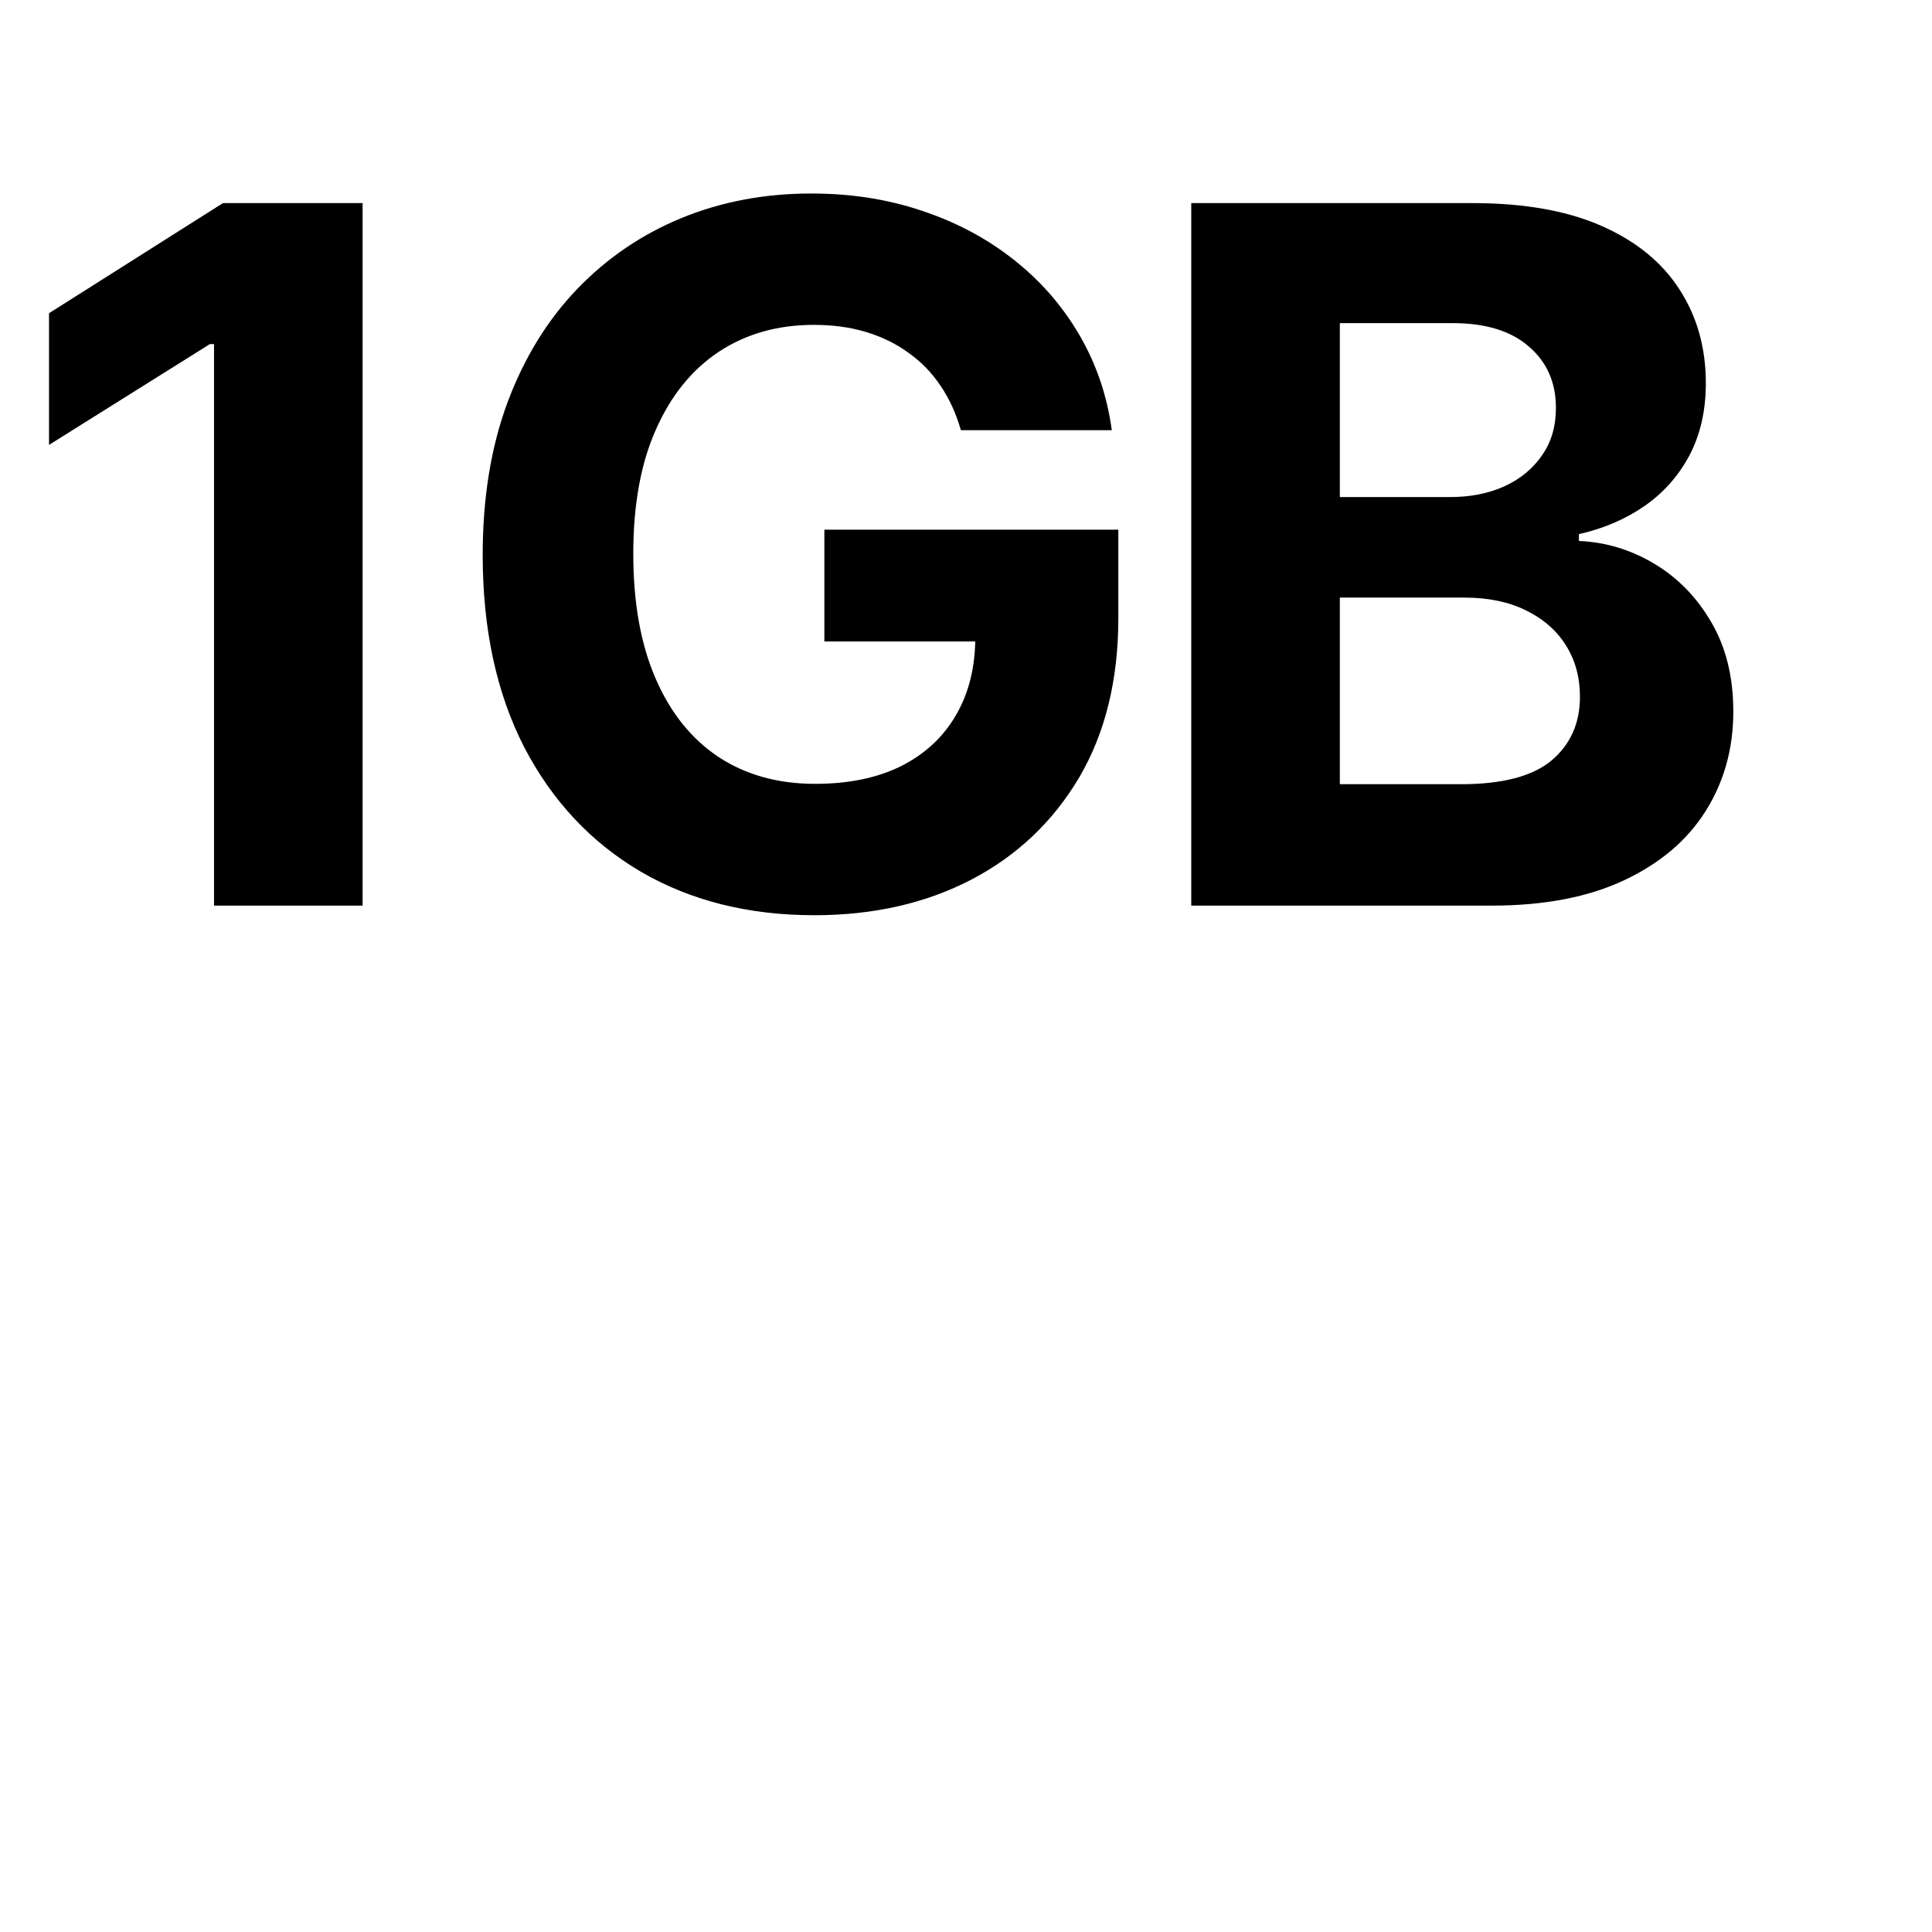 <svg width="32" height="32" viewBox="0 0 32 32" fill="none" xmlns="http://www.w3.org/2000/svg">
<path d="M6.006 3.364V15H3.545V5.699H3.477L0.812 7.369V5.188L3.693 3.364H6.006ZM15.915 7.125C15.836 6.848 15.724 6.604 15.58 6.392C15.436 6.176 15.26 5.994 15.052 5.847C14.847 5.695 14.612 5.58 14.347 5.5C14.086 5.42 13.796 5.381 13.478 5.381C12.883 5.381 12.361 5.528 11.91 5.824C11.463 6.119 11.114 6.549 10.864 7.114C10.614 7.674 10.489 8.36 10.489 9.17C10.489 9.981 10.612 10.671 10.859 11.239C11.105 11.807 11.453 12.241 11.904 12.54C12.355 12.835 12.887 12.983 13.501 12.983C14.057 12.983 14.533 12.884 14.927 12.688C15.325 12.487 15.627 12.204 15.836 11.841C16.048 11.477 16.154 11.047 16.154 10.551L16.654 10.625H13.654V8.773H18.523V10.239C18.523 11.261 18.307 12.14 17.876 12.875C17.444 13.606 16.849 14.171 16.091 14.568C15.334 14.962 14.466 15.159 13.489 15.159C12.398 15.159 11.44 14.919 10.614 14.438C9.789 13.953 9.145 13.265 8.682 12.375C8.224 11.481 7.995 10.421 7.995 9.193C7.995 8.25 8.131 7.409 8.404 6.67C8.681 5.928 9.067 5.299 9.563 4.784C10.059 4.269 10.637 3.877 11.296 3.608C11.955 3.339 12.669 3.205 13.438 3.205C14.097 3.205 14.711 3.301 15.279 3.494C15.847 3.684 16.351 3.953 16.79 4.301C17.234 4.65 17.595 5.064 17.876 5.545C18.156 6.023 18.336 6.549 18.415 7.125H15.915ZM19.731 15V3.364H24.39C25.247 3.364 25.96 3.491 26.532 3.744C27.105 3.998 27.534 4.35 27.822 4.801C28.11 5.248 28.254 5.763 28.254 6.347C28.254 6.801 28.163 7.201 27.981 7.545C27.799 7.886 27.549 8.167 27.231 8.386C26.917 8.602 26.557 8.756 26.152 8.847V8.96C26.595 8.979 27.01 9.104 27.396 9.335C27.786 9.566 28.103 9.89 28.345 10.307C28.587 10.72 28.709 11.212 28.709 11.784C28.709 12.402 28.555 12.953 28.248 13.438C27.945 13.919 27.497 14.299 26.902 14.579C26.307 14.86 25.574 15 24.703 15H19.731ZM22.192 12.989H24.197C24.883 12.989 25.383 12.858 25.697 12.597C26.012 12.331 26.169 11.979 26.169 11.54C26.169 11.218 26.091 10.934 25.936 10.688C25.781 10.441 25.559 10.248 25.271 10.108C24.987 9.968 24.648 9.898 24.254 9.898H22.192V12.989ZM22.192 8.233H24.015C24.353 8.233 24.652 8.174 24.913 8.057C25.178 7.936 25.387 7.765 25.538 7.545C25.694 7.326 25.771 7.062 25.771 6.756C25.771 6.335 25.622 5.996 25.322 5.739C25.027 5.481 24.606 5.352 24.061 5.352H22.192V8.233Z" fill="black"/>
</svg>
